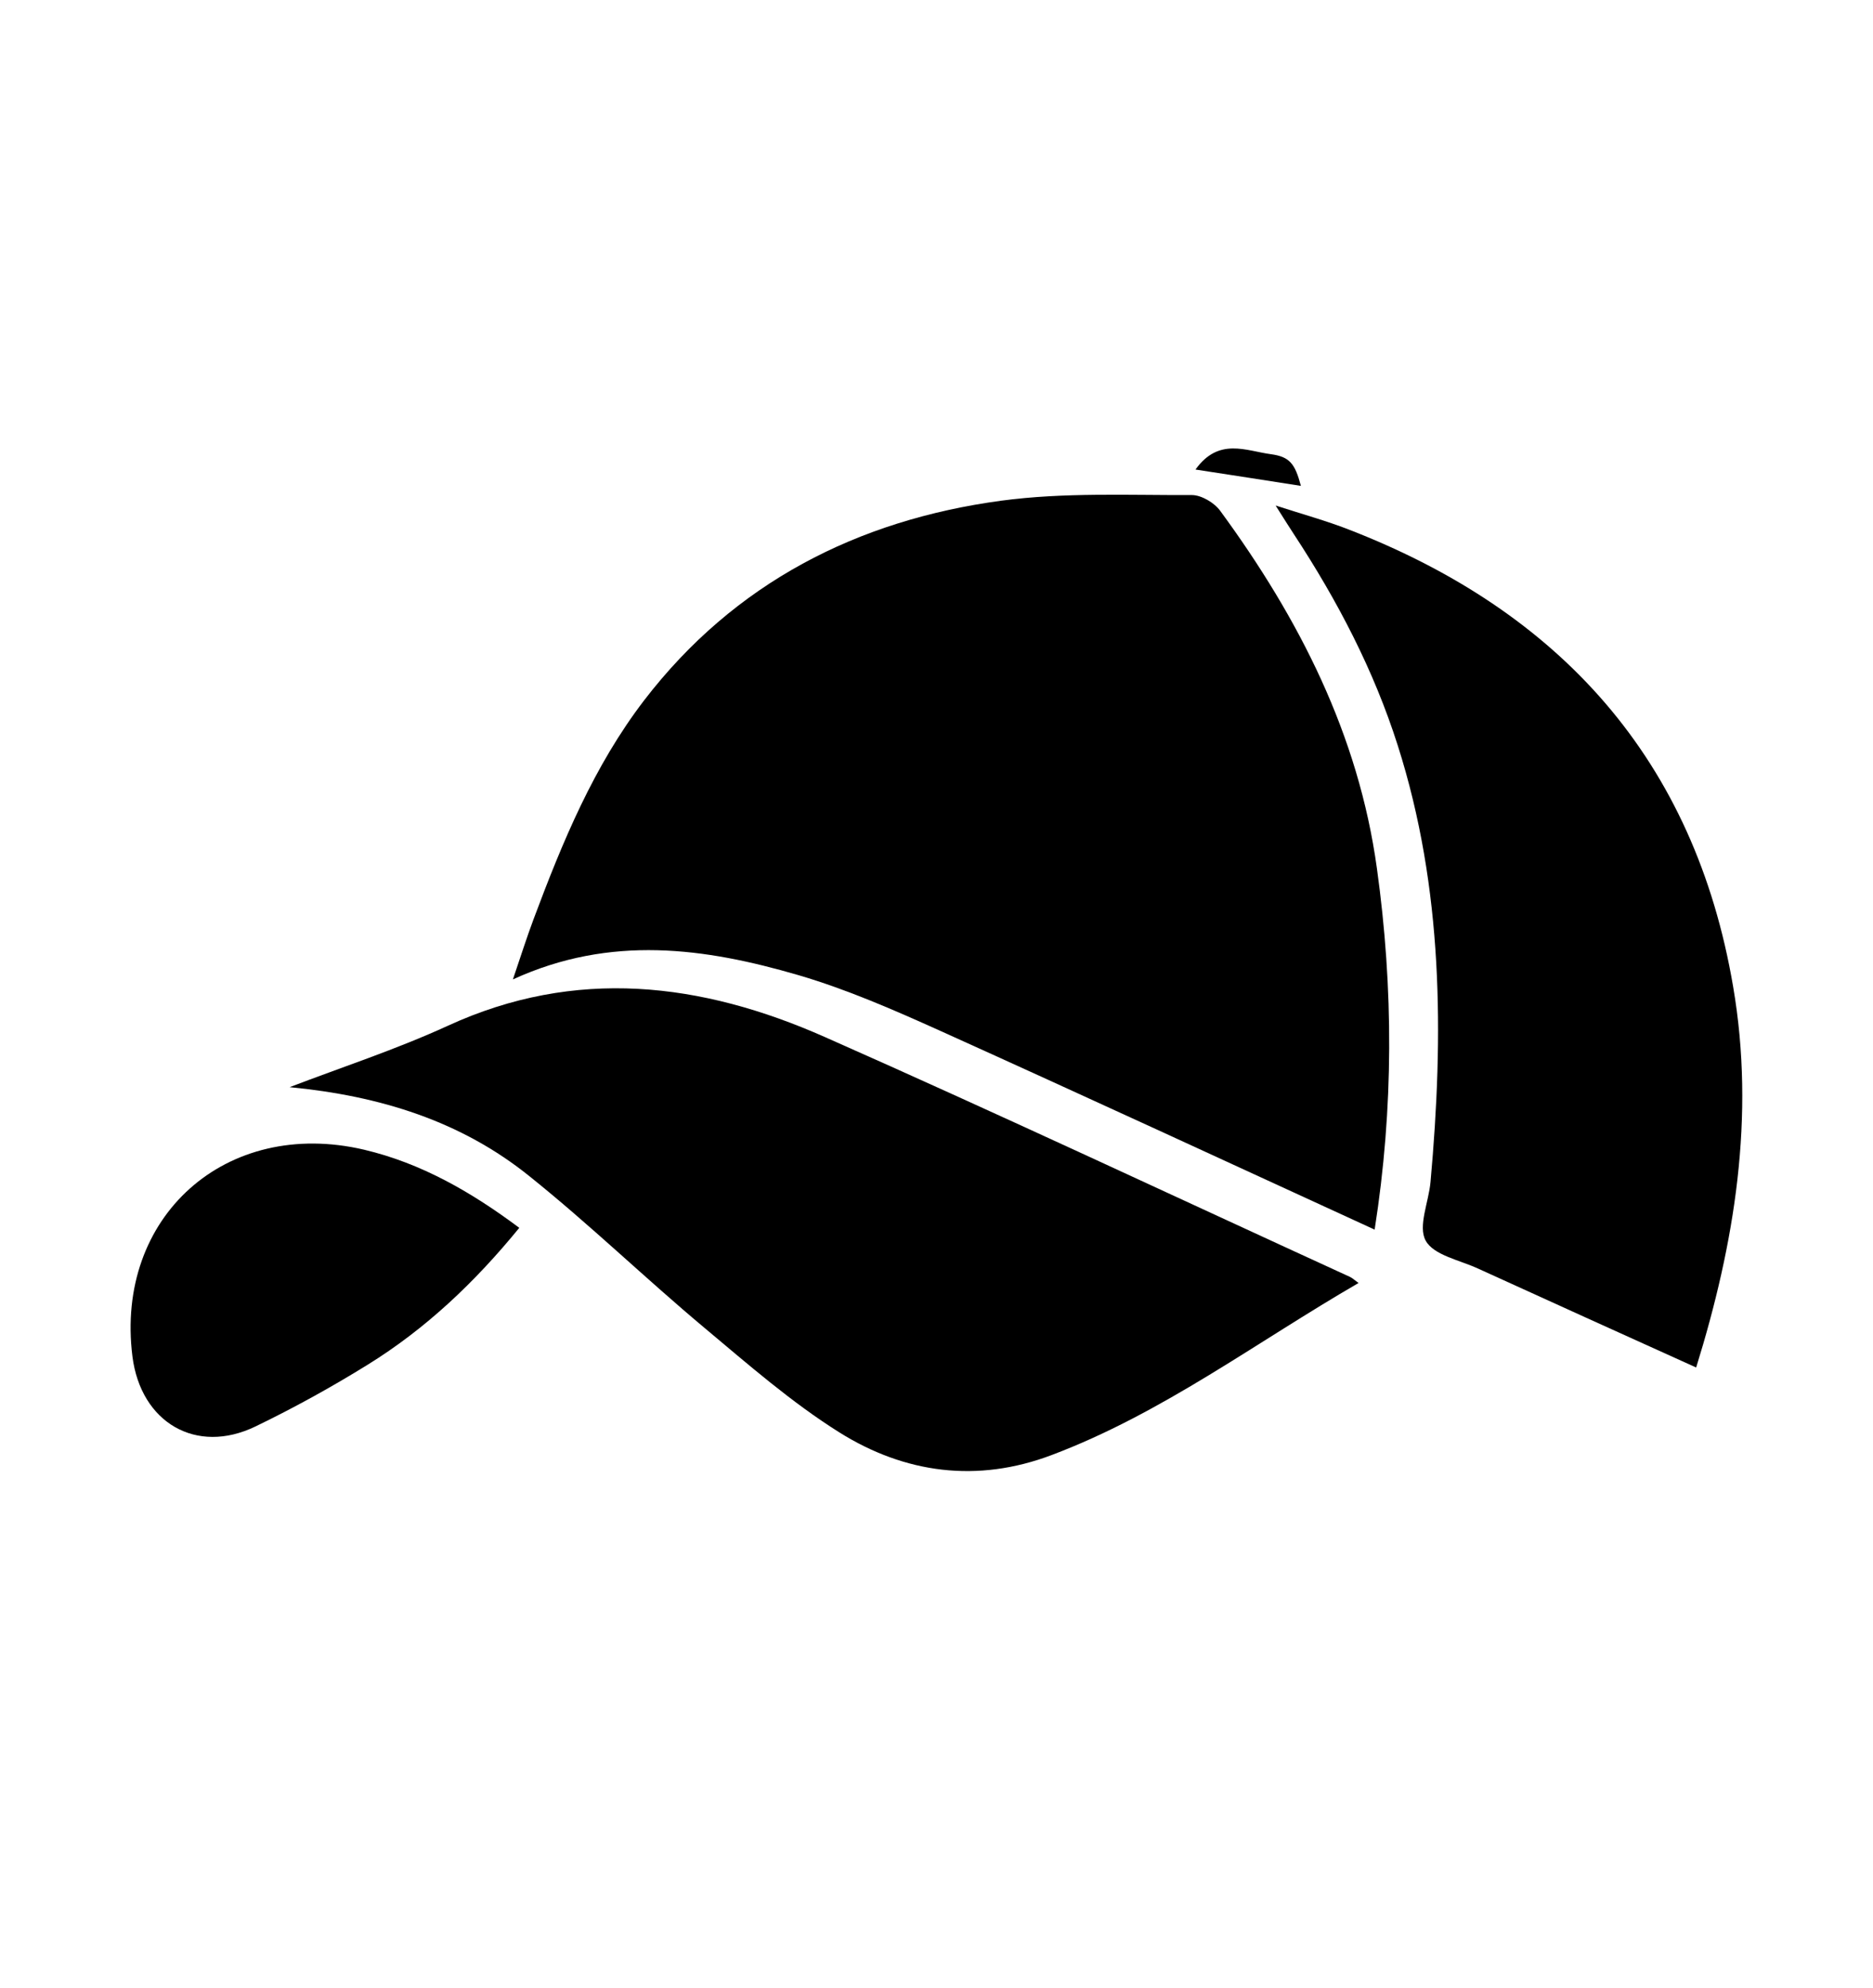 <svg xmlns="http://www.w3.org/2000/svg" xmlns:xlink="http://www.w3.org/1999/xlink" id="Capa_1" x="0px" y="0px" viewBox="0 0 73.4 77.85" style="enable-background:new 0 0 73.4 77.85;" xml:space="preserve"><path d="M53.87,48.16c-5.73-2.63-11.36-5.23-17.01-7.78c-1.82-0.82-3.67-1.63-5.58-2.19c-3.64-1.06-7.34-1.59-11.18,0.17 c0.31-0.91,0.54-1.64,0.81-2.36c1.13-3.02,2.36-6,4.34-8.58c3.53-4.59,8.35-7.05,13.99-7.81c2.46-0.33,4.98-0.21,7.47-0.22 c0.37,0,0.88,0.3,1.11,0.62c3.09,4.21,5.42,8.77,6.14,14.01C54.61,38.7,54.62,43.39,53.87,48.16z"></path><path d="M11.35,42.58c2.07-0.79,4.18-1.48,6.19-2.4c5.02-2.31,9.95-1.7,14.77,0.43c6.9,3.05,13.73,6.26,20.59,9.4 c0.09,0.04,0.16,0.11,0.34,0.24c-4.01,2.32-7.7,5.11-12.03,6.74c-2.91,1.1-5.75,0.72-8.32-0.89c-1.88-1.18-3.57-2.66-5.28-4.09 c-2.32-1.94-4.5-4.05-6.86-5.94C18.07,43.91,14.89,42.92,11.35,42.58z"></path><path d="M66.47,53.56c-2.9-1.31-5.73-2.59-8.56-3.88c-0.72-0.33-1.73-0.52-2.04-1.09c-0.31-0.56,0.12-1.51,0.19-2.3 c0.52-5.76,0.5-11.49-1.28-17.08c-0.94-2.96-2.37-5.69-4.07-8.28c-0.19-0.29-0.38-0.59-0.72-1.13c1.12,0.36,1.99,0.6,2.84,0.93 c8.31,3.21,13.58,9.03,15.09,17.92C68.79,43.73,67.98,48.7,66.47,53.56z"></path><path d="M20.35,48.09c-1.74,2.13-3.66,3.95-5.94,5.36c-1.42,0.88-2.89,1.69-4.4,2.42c-2.32,1.12-4.49-0.15-4.82-2.74 c-0.69-5.47,3.66-9.37,9.08-8.1C16.51,45.56,18.46,46.68,20.35,48.09z"></path><path d="M46.85,18.39c0.91-1.27,1.98-0.73,2.96-0.6c0.73,0.1,0.94,0.37,1.17,1.24C49.65,18.82,48.34,18.62,46.85,18.39z"></path></svg>